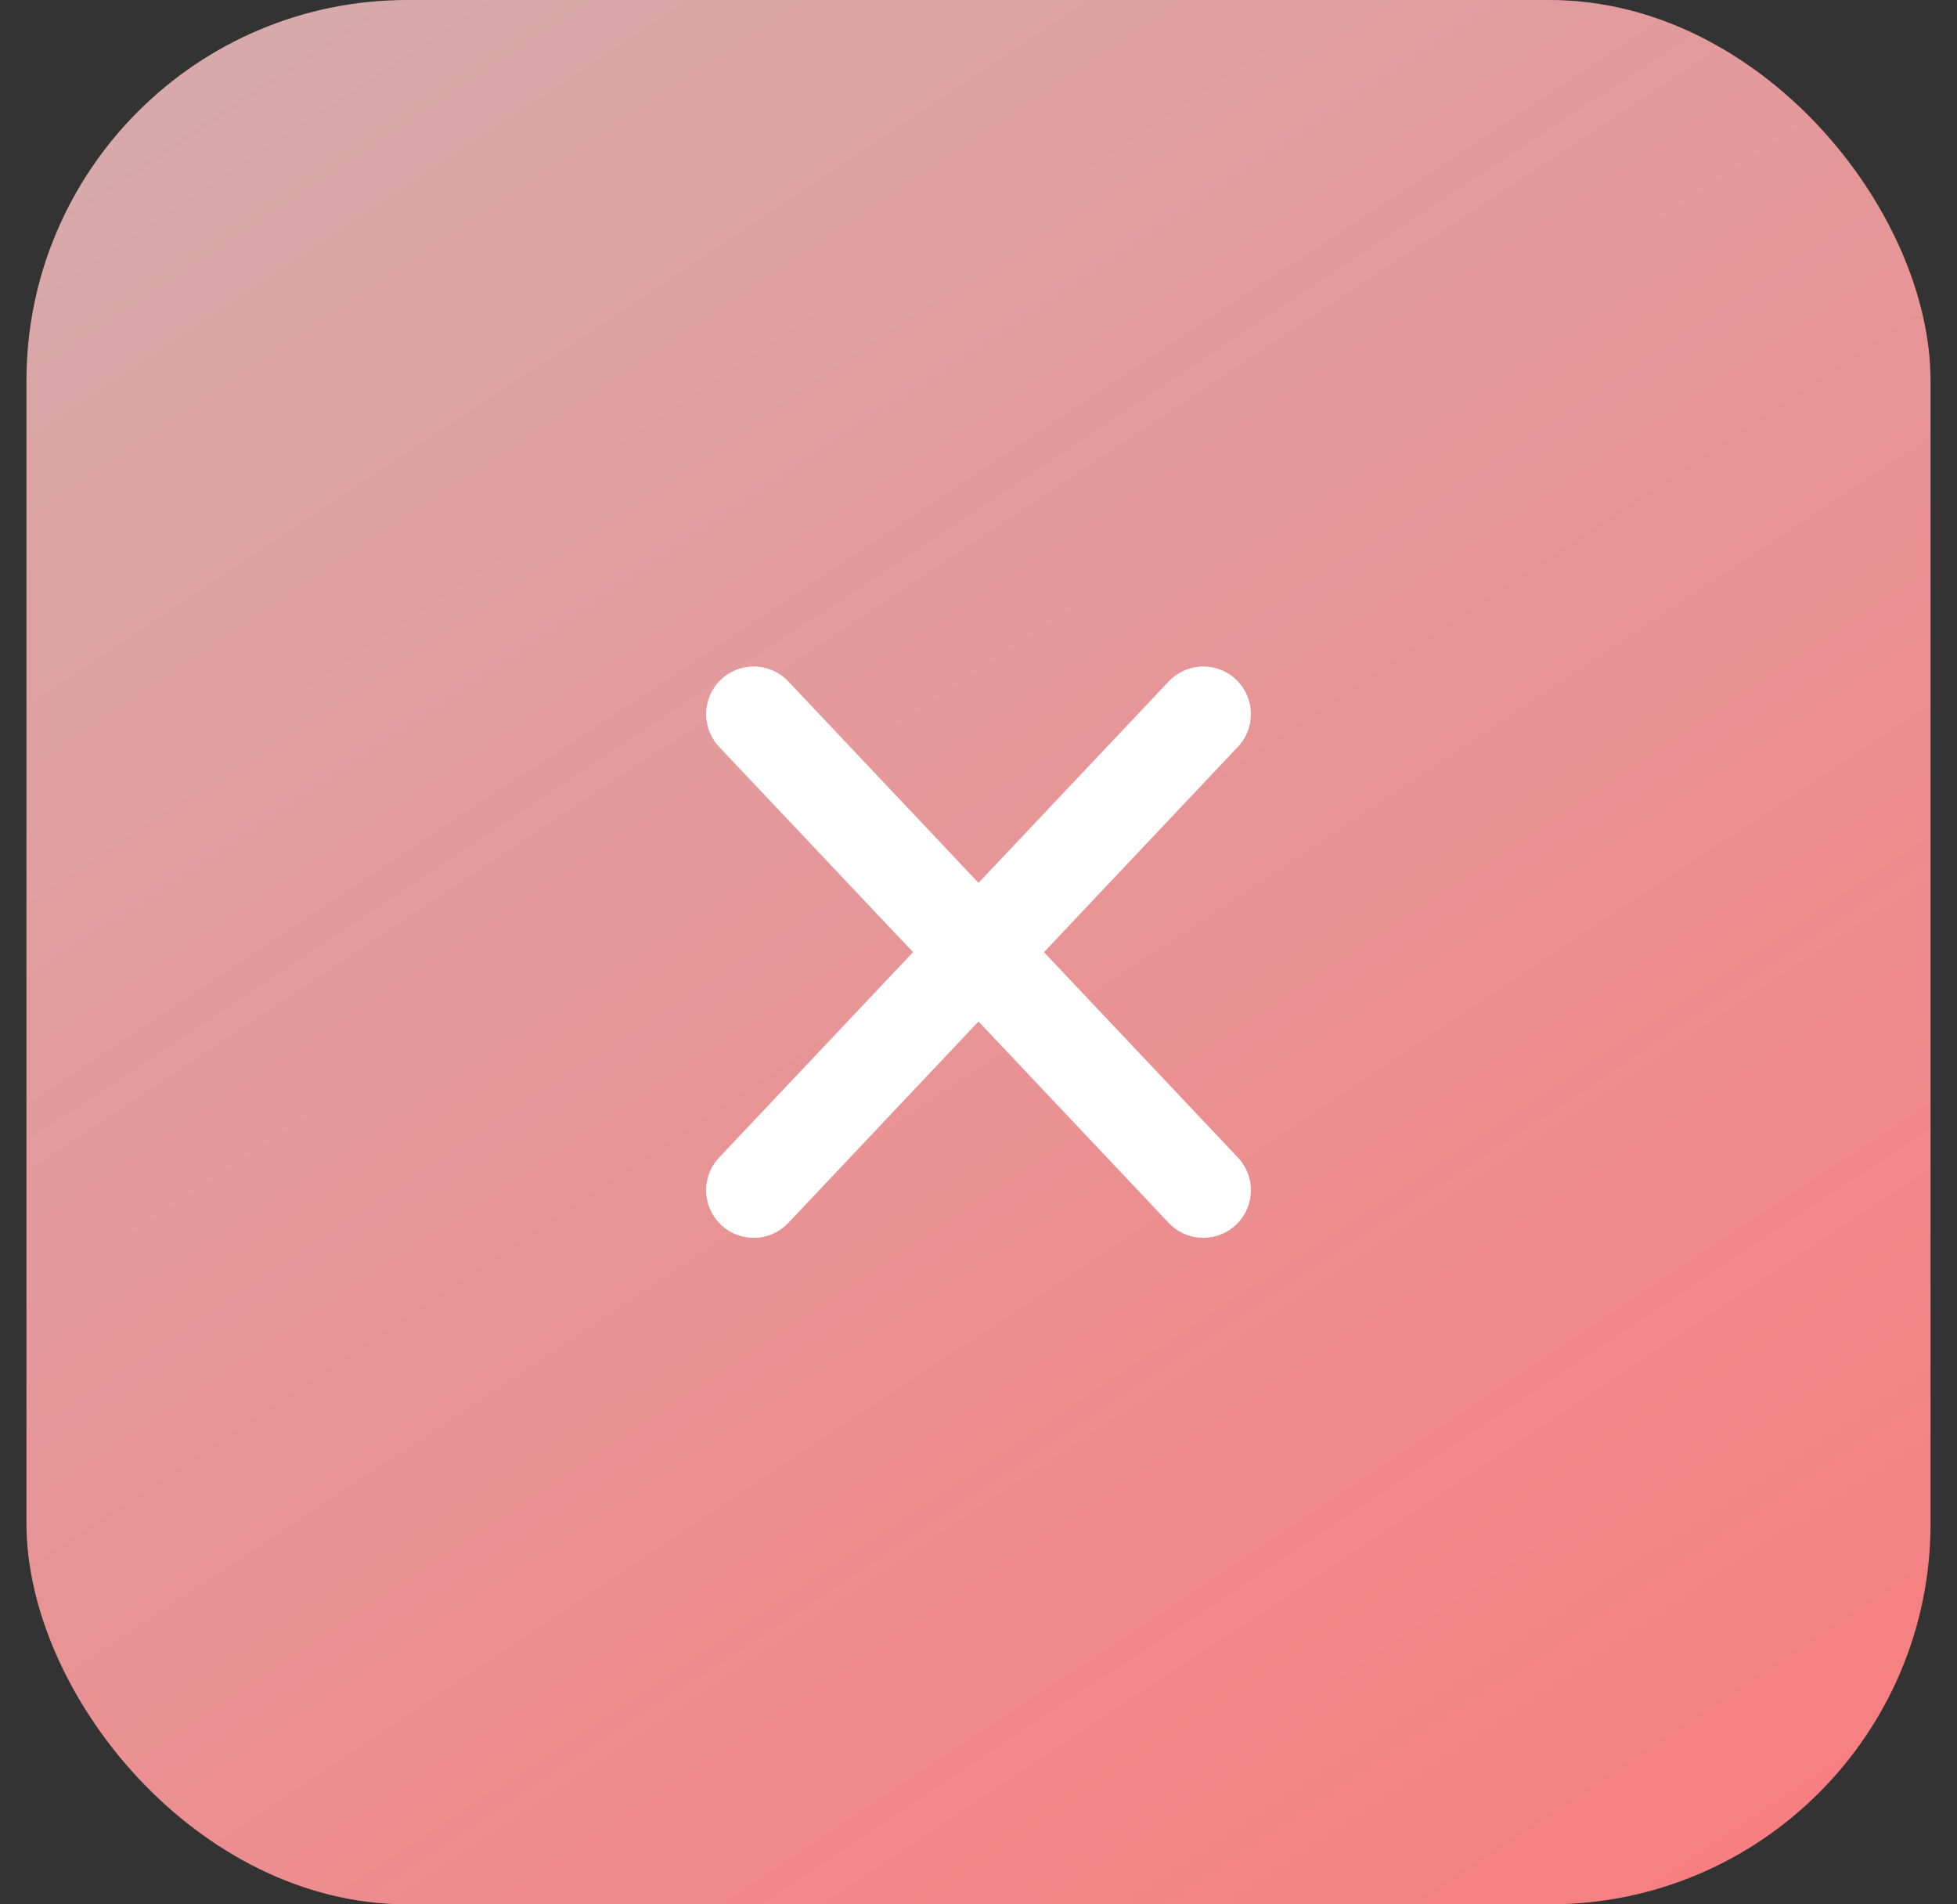 <svg xmlns="http://www.w3.org/2000/svg" width="37" height="36" viewBox="0 0 37 36" fill="none"><rect x="0" y="0" width="37" height="36" fill="#333333" stroke="none"/><rect x="0.5" width="36" height="36" rx="7.2" fill="url(#paint0_linear_29_152)"></rect><path d="M14.25 13.5L22.75 22.5" stroke="white" stroke-width="1.8" stroke-linecap="round" stroke-linejoin="round"></path><path d="M22.75 13.5L14.25 22.5" stroke="white" stroke-width="1.8" stroke-linecap="round" stroke-linejoin="round"></path><defs><linearGradient id="paint0_linear_29_152" x1="33.5" y1="36" x2="-7" y2="-25" gradientUnits="userSpaceOnUse"><stop stop-color="#F87E80"></stop><stop offset="1" stop-color="#C4C4C4"></stop></linearGradient></defs></svg>